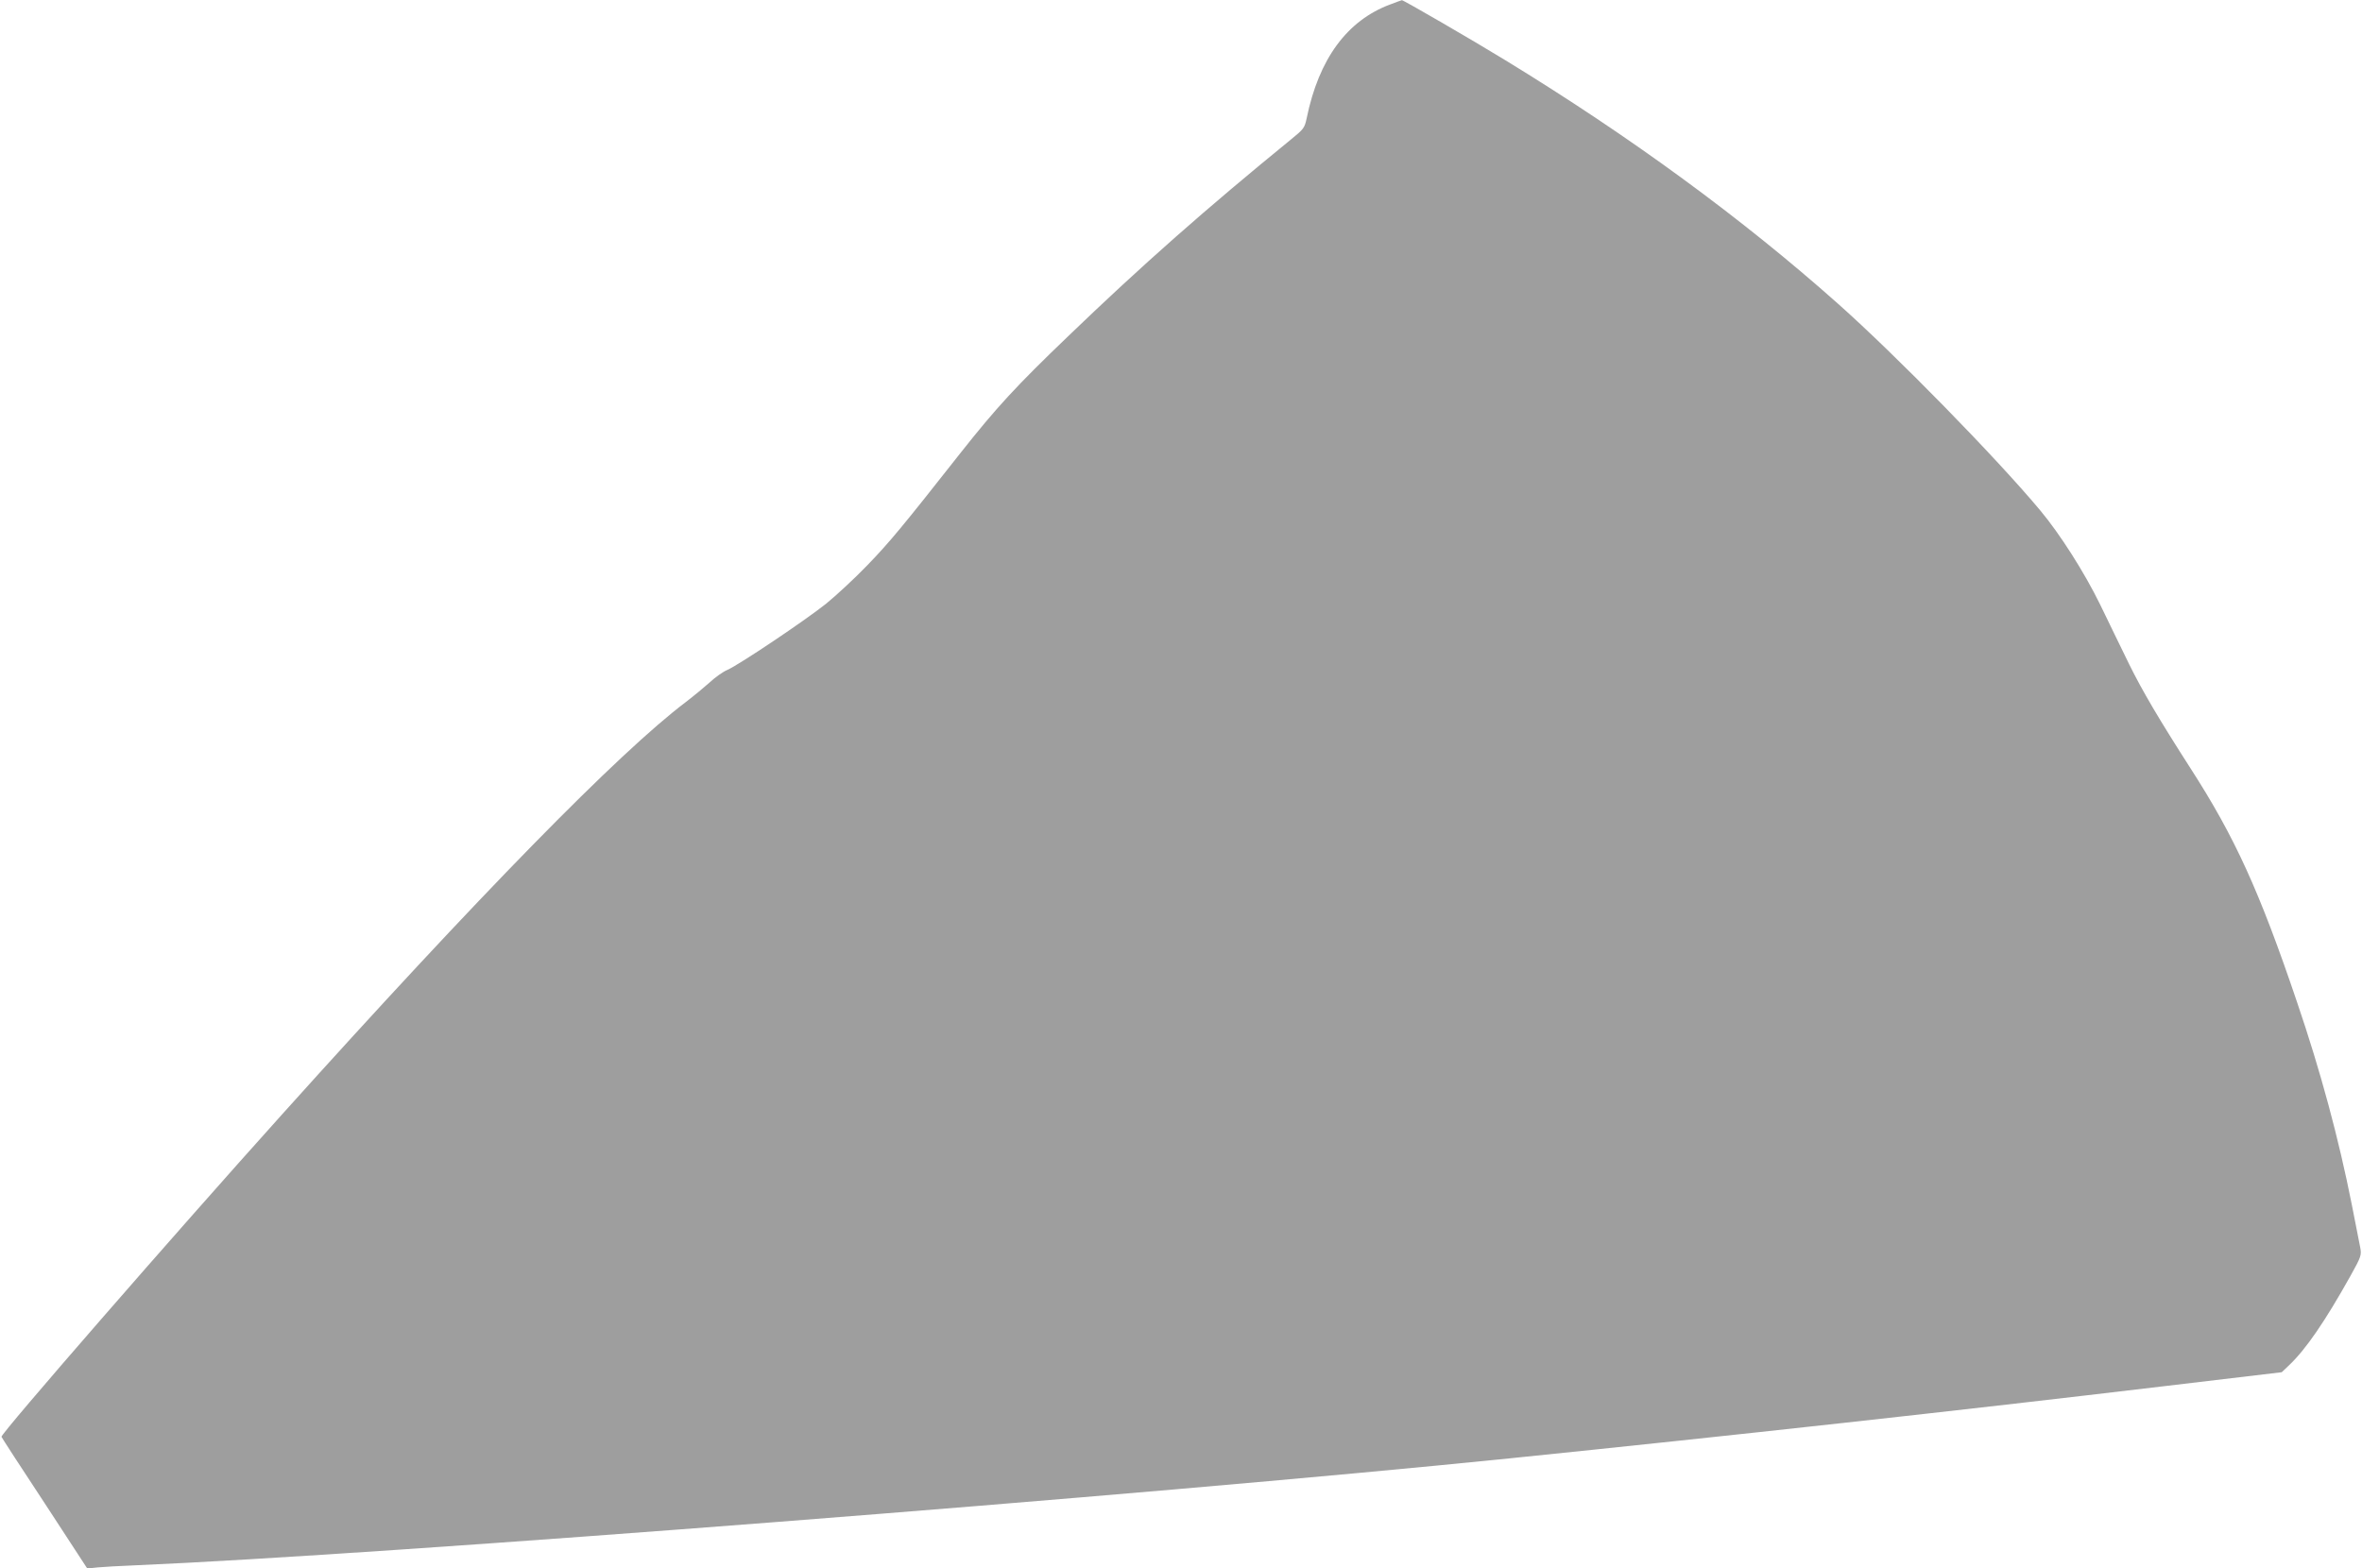 <?xml version="1.0" standalone="no"?>
<!DOCTYPE svg PUBLIC "-//W3C//DTD SVG 20010904//EN"
 "http://www.w3.org/TR/2001/REC-SVG-20010904/DTD/svg10.dtd">
<svg version="1.0" xmlns="http://www.w3.org/2000/svg"
 width="1280pt" height="850pt" viewBox="0 0 1280 850"
 preserveAspectRatio="xMidYMid meet">
<g transform="translate(0,850) scale(0.1,-0.1)"
fill="#9e9e9e" stroke="none">
<path d="M7534 8476 c-234 -87 -387 -295 -453 -617 -11 -52 -16 -59 -84 -114
-462 -377 -807 -681 -1206 -1065 -286 -274 -392 -390 -585 -634 -314 -399
-385 -485 -505 -609 -69 -72 -171 -166 -225 -210 -117 -93 -472 -331 -534
-358 -24 -10 -66 -40 -95 -67 -29 -26 -87 -74 -130 -107 -363 -274 -1121
-1048 -2188 -2235 -583 -648 -1527 -1733 -1521 -1748 1 -4 106 -166 234 -360
l231 -354 56 6 c31 3 119 8 196 11 1349 57 5484 379 7455 580 1194 122 2439
259 3545 391 l640 76 39 37 c92 87 196 239 334 486 59 106 60 112 52 155 -5
25 -25 128 -45 229 -72 363 -169 723 -297 1099 -204 603 -338 896 -577 1267
-169 263 -262 421 -332 563 -43 89 -115 235 -158 325 -85 174 -218 383 -326
512 -238 285 -782 841 -1095 1119 -518 461 -1124 905 -1803 1320 -173 106
-554 327 -560 325 -1 0 -30 -10 -63 -23z"/>
</g>
</svg>
